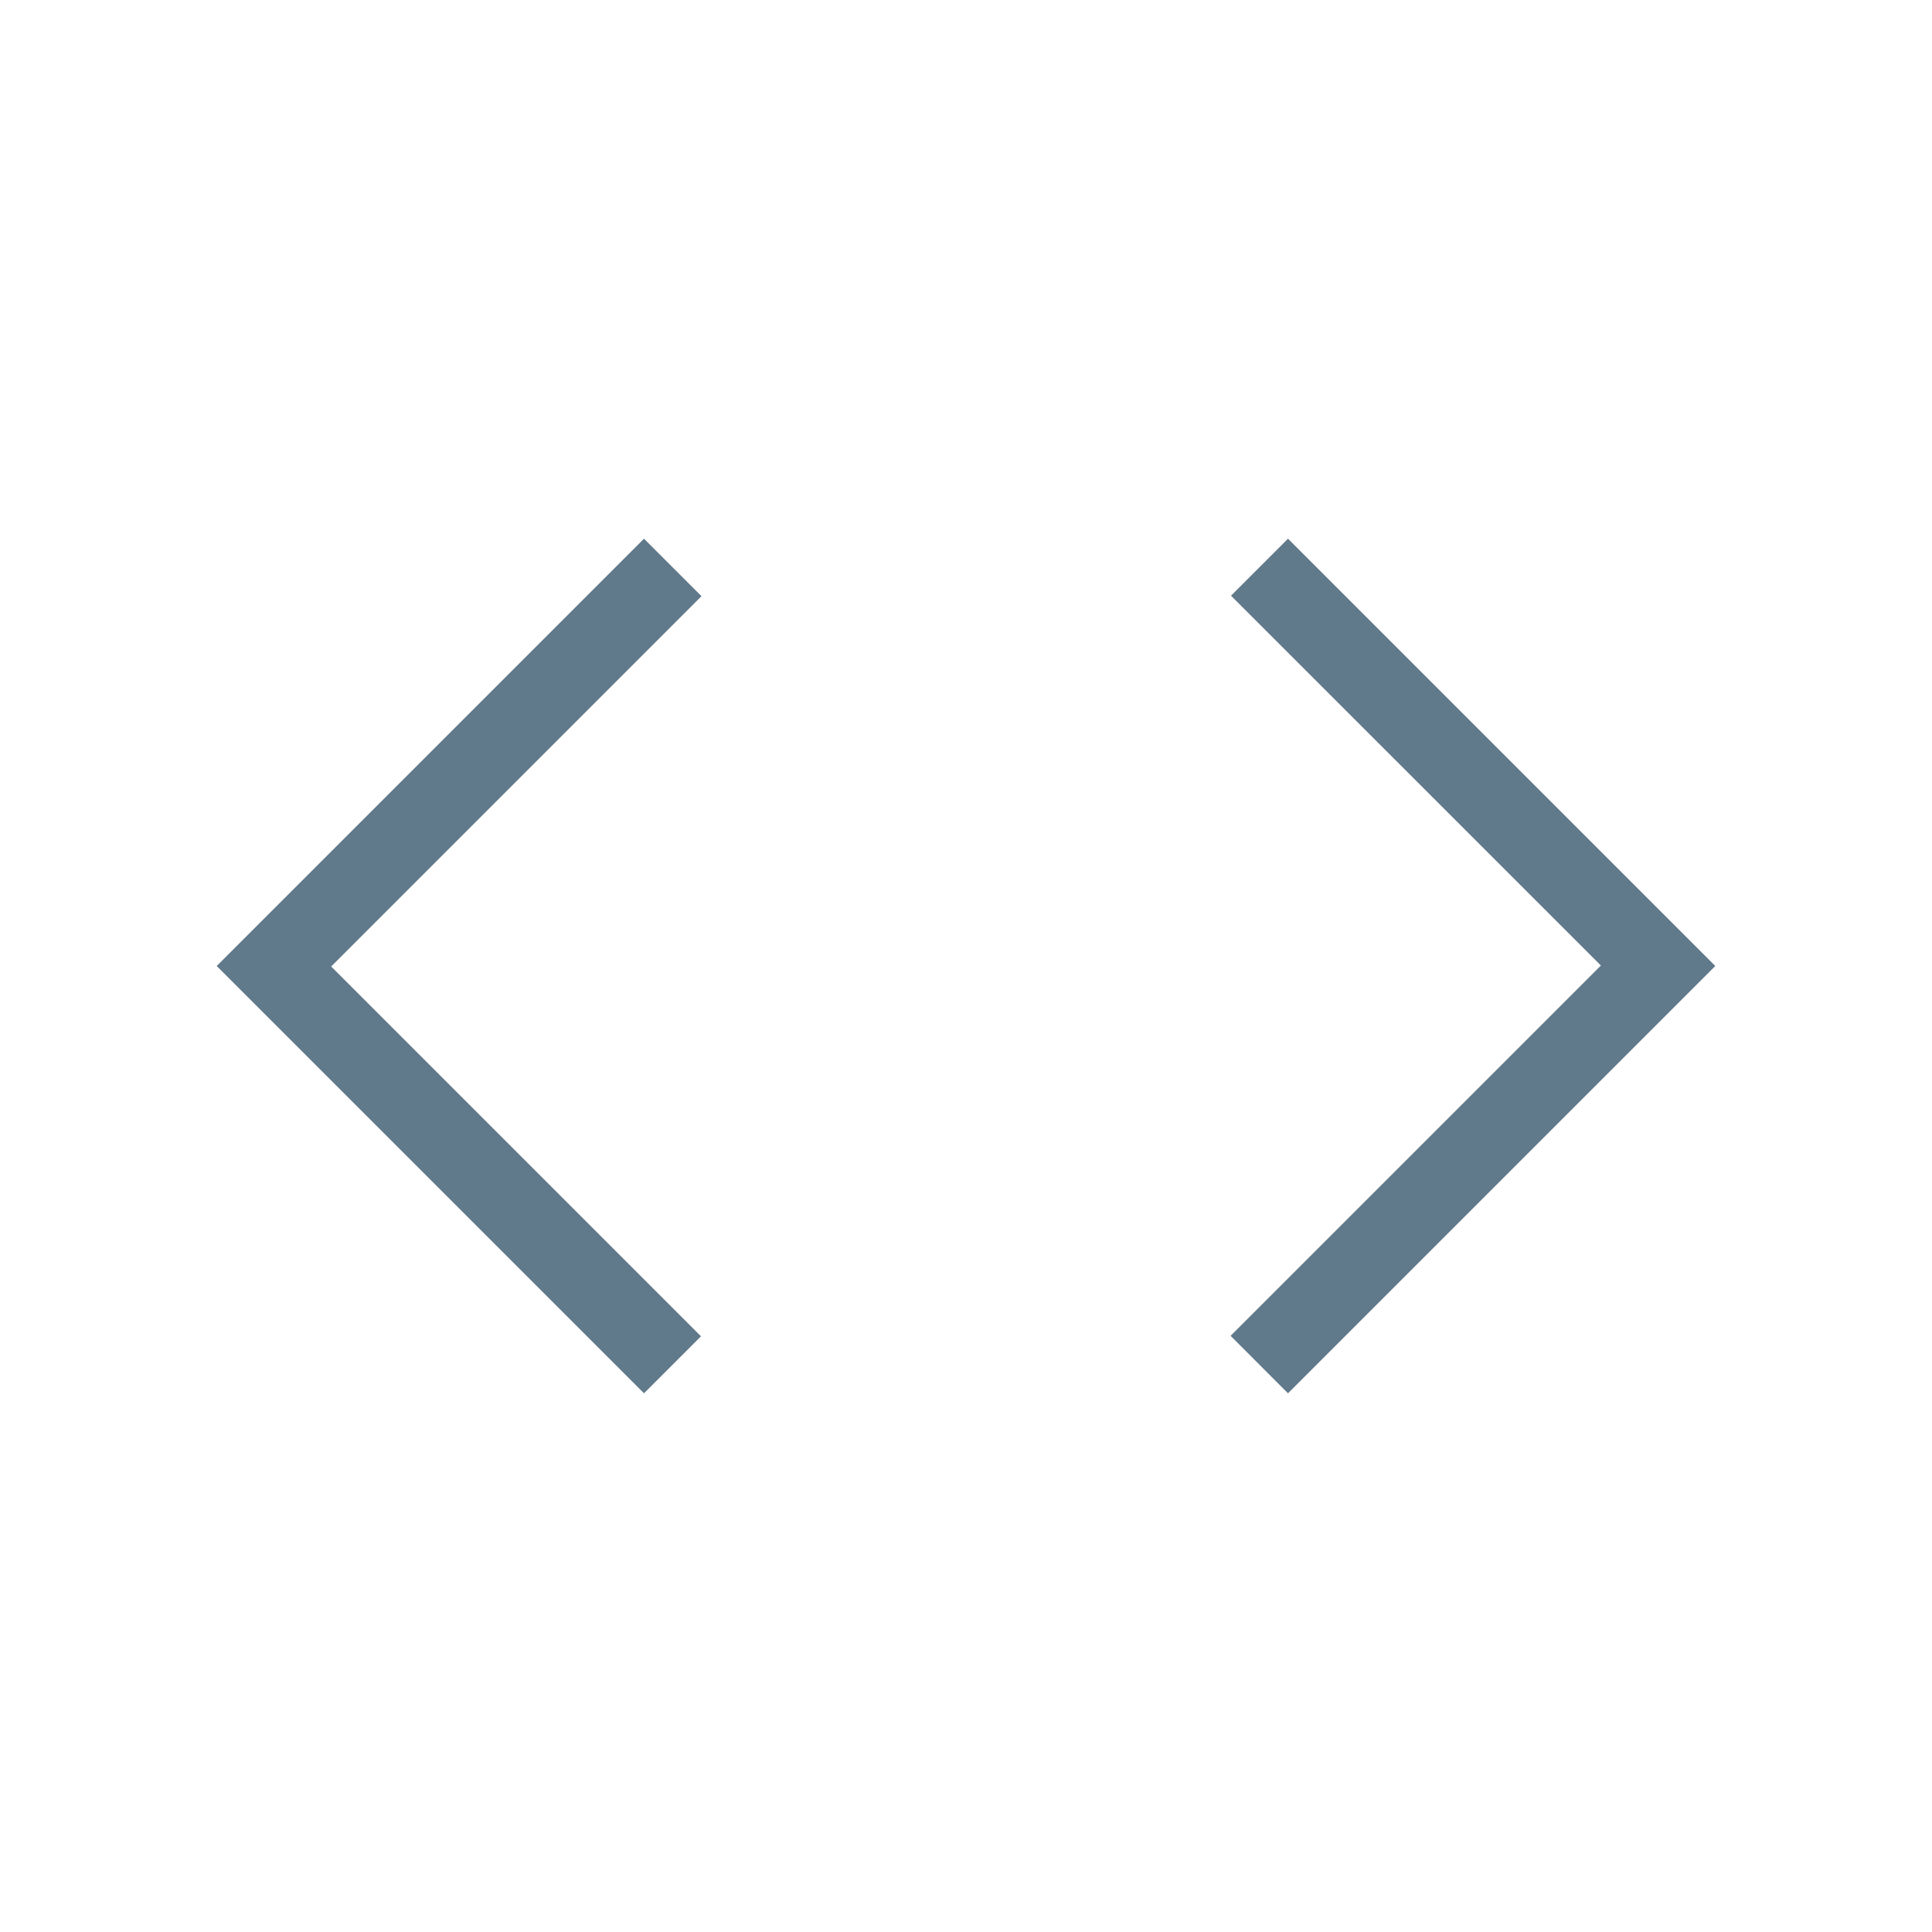 <svg width="24" height="24" viewBox="0 0 24 24" fill="none" xmlns="http://www.w3.org/2000/svg">
<mask id="mask0_3148_46663" style="mask-type:alpha" maskUnits="userSpaceOnUse" x="0" y="0" width="24" height="24">
<rect width="24" height="24" fill="#D9D9D9"/>
</mask>
<g mask="url(#mask0_3148_46663)">
<path d="M8 17.308L2.692 12L8 6.692L8.714 7.406L4.114 12.006L8.708 16.6L8 17.308ZM16 17.308L15.287 16.594L19.887 11.994L15.292 7.4L16 6.692L21.308 12L16 17.308Z" fill="#60798B"/>
</g>
</svg>
